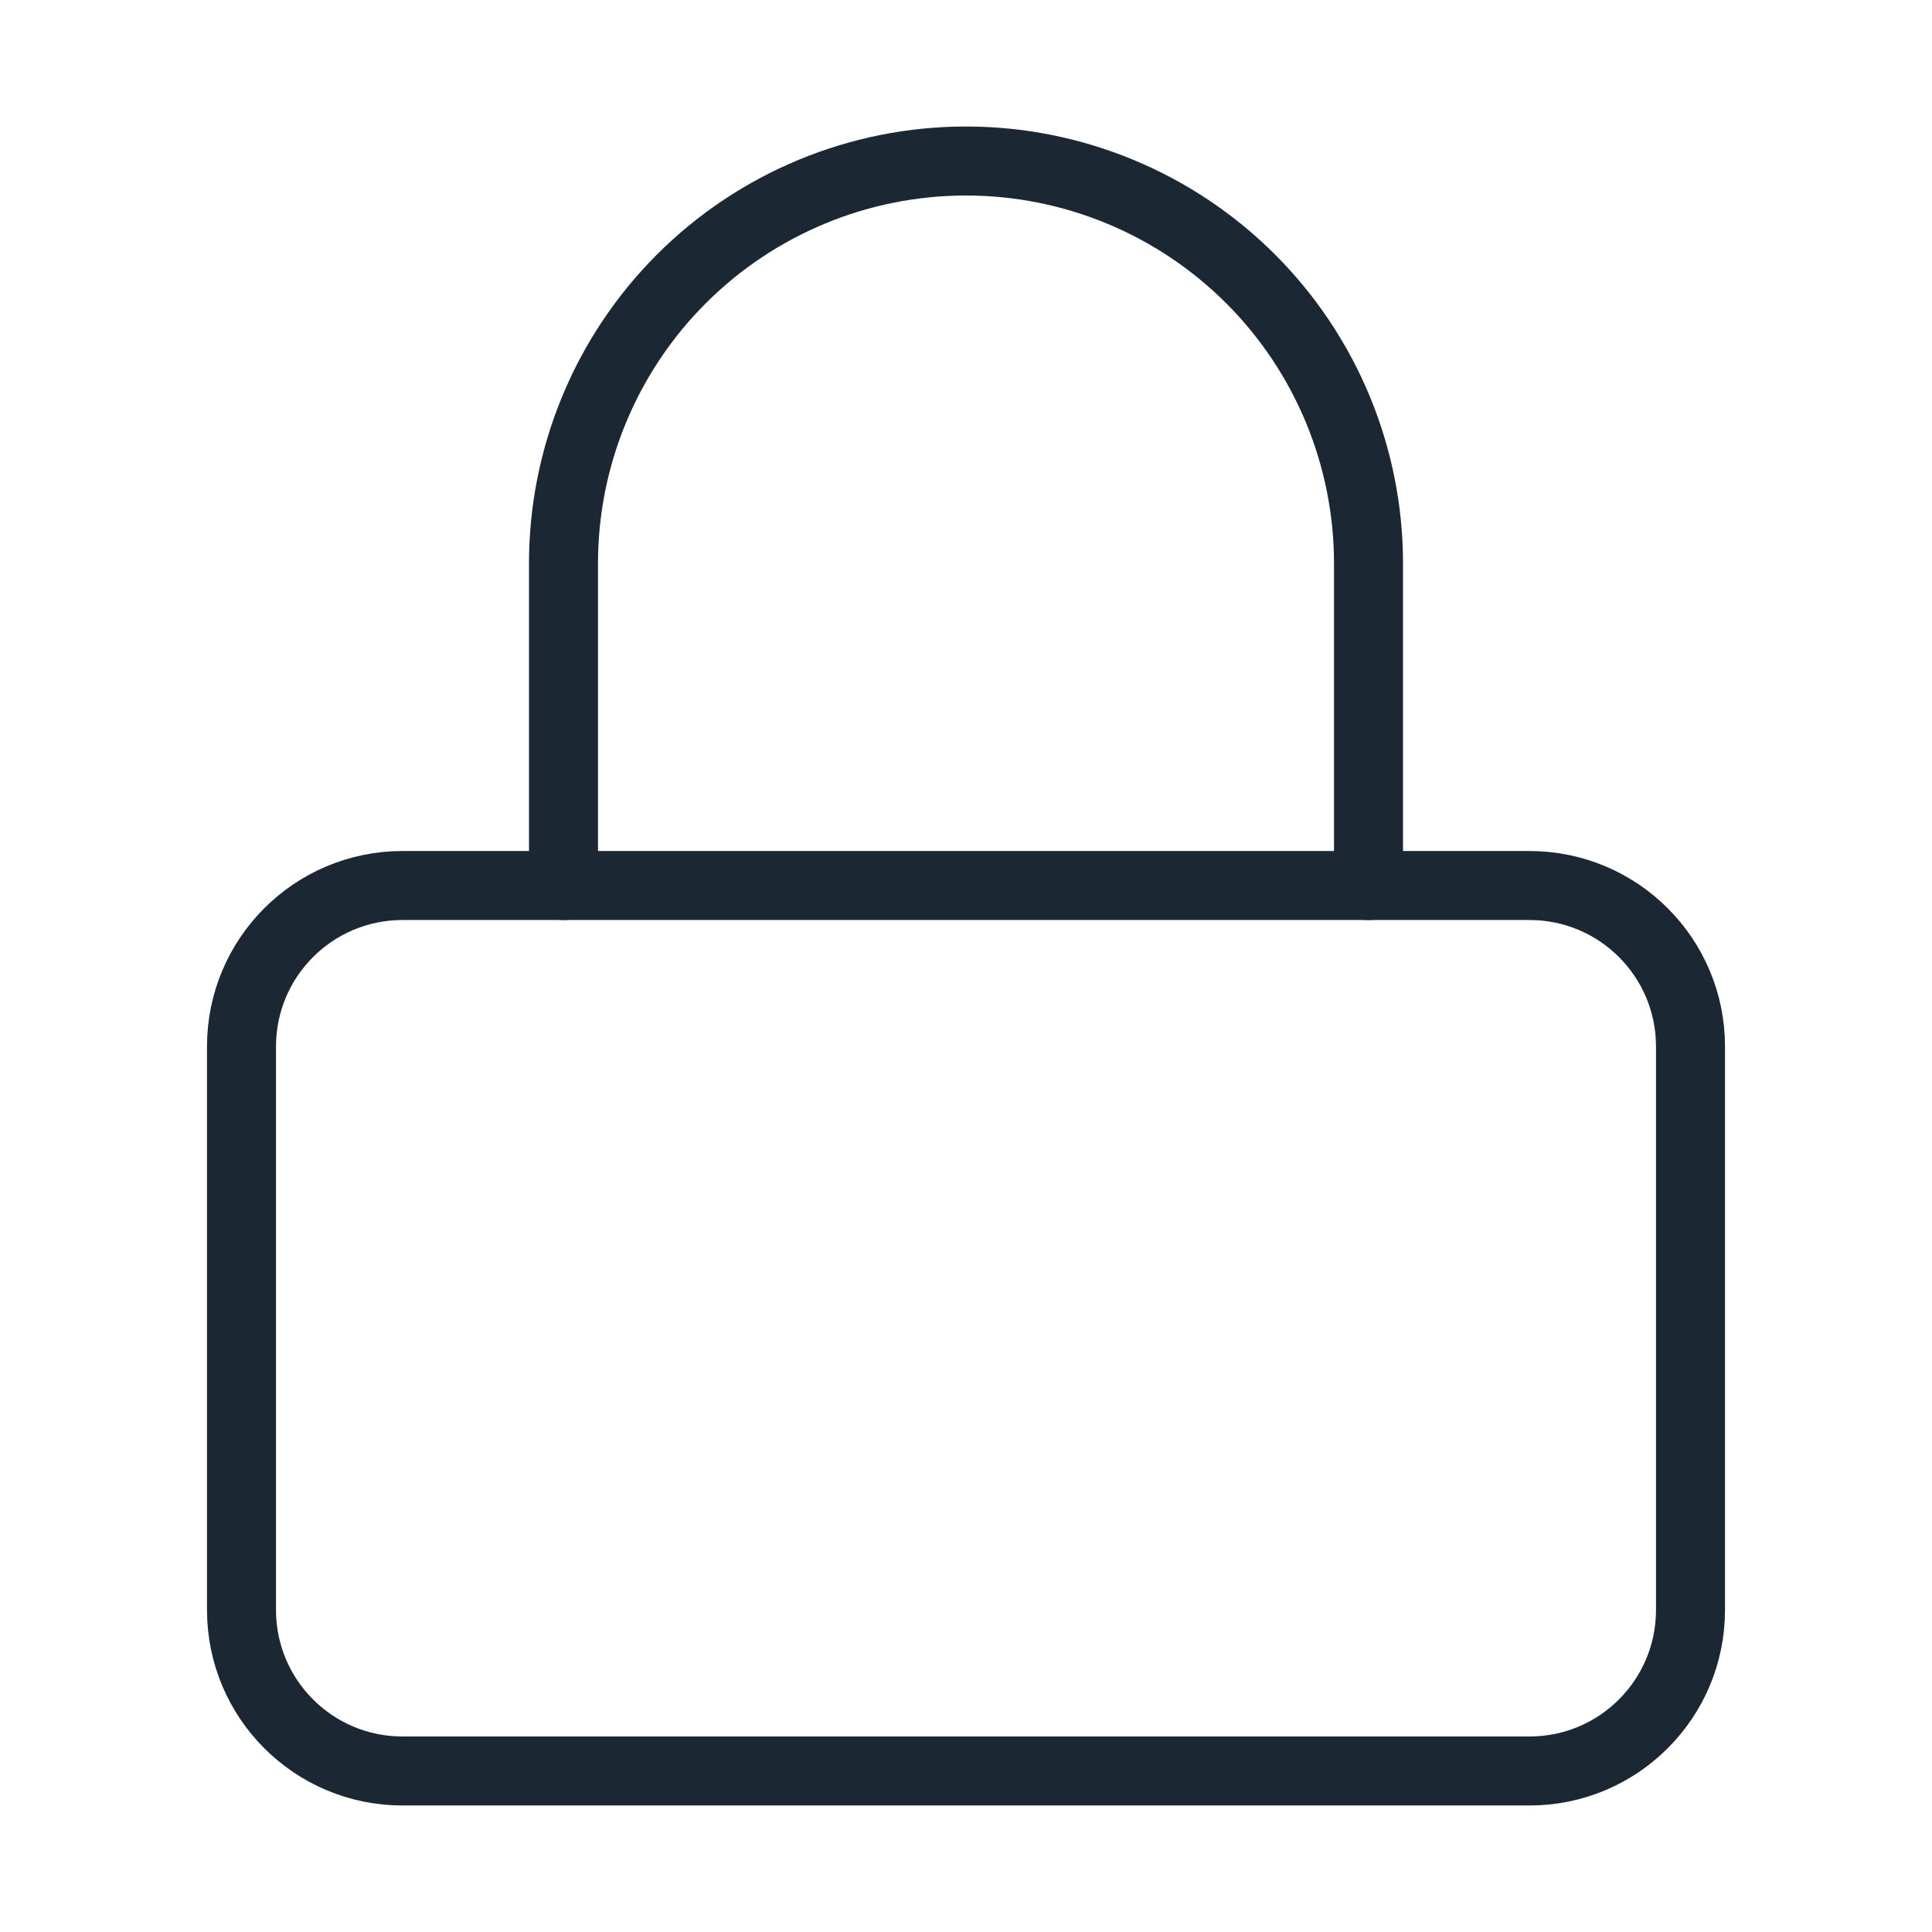 <svg width="56" height="56" viewBox="0 0 56 56" fill="none" xmlns="http://www.w3.org/2000/svg">
<path d="M44.333 25.667H11.667C9.089 25.667 7 27.756 7 30.333V46.667C7 49.244 9.089 51.333 11.667 51.333H44.333C46.911 51.333 49 49.244 49 46.667V30.333C49 27.756 46.911 25.667 44.333 25.667Z" stroke="#1B2733" stroke-width="2" stroke-linecap="round" stroke-linejoin="round"/>
<path d="M16.333 25.667V16.333C16.333 13.239 17.562 10.272 19.75 8.084C21.938 5.896 24.906 4.667 28 4.667C31.094 4.667 34.062 5.896 36.25 8.084C38.438 10.272 39.667 13.239 39.667 16.333V25.667" stroke="#1B2733" stroke-width="2" stroke-linecap="round" stroke-linejoin="round"/>
</svg>

